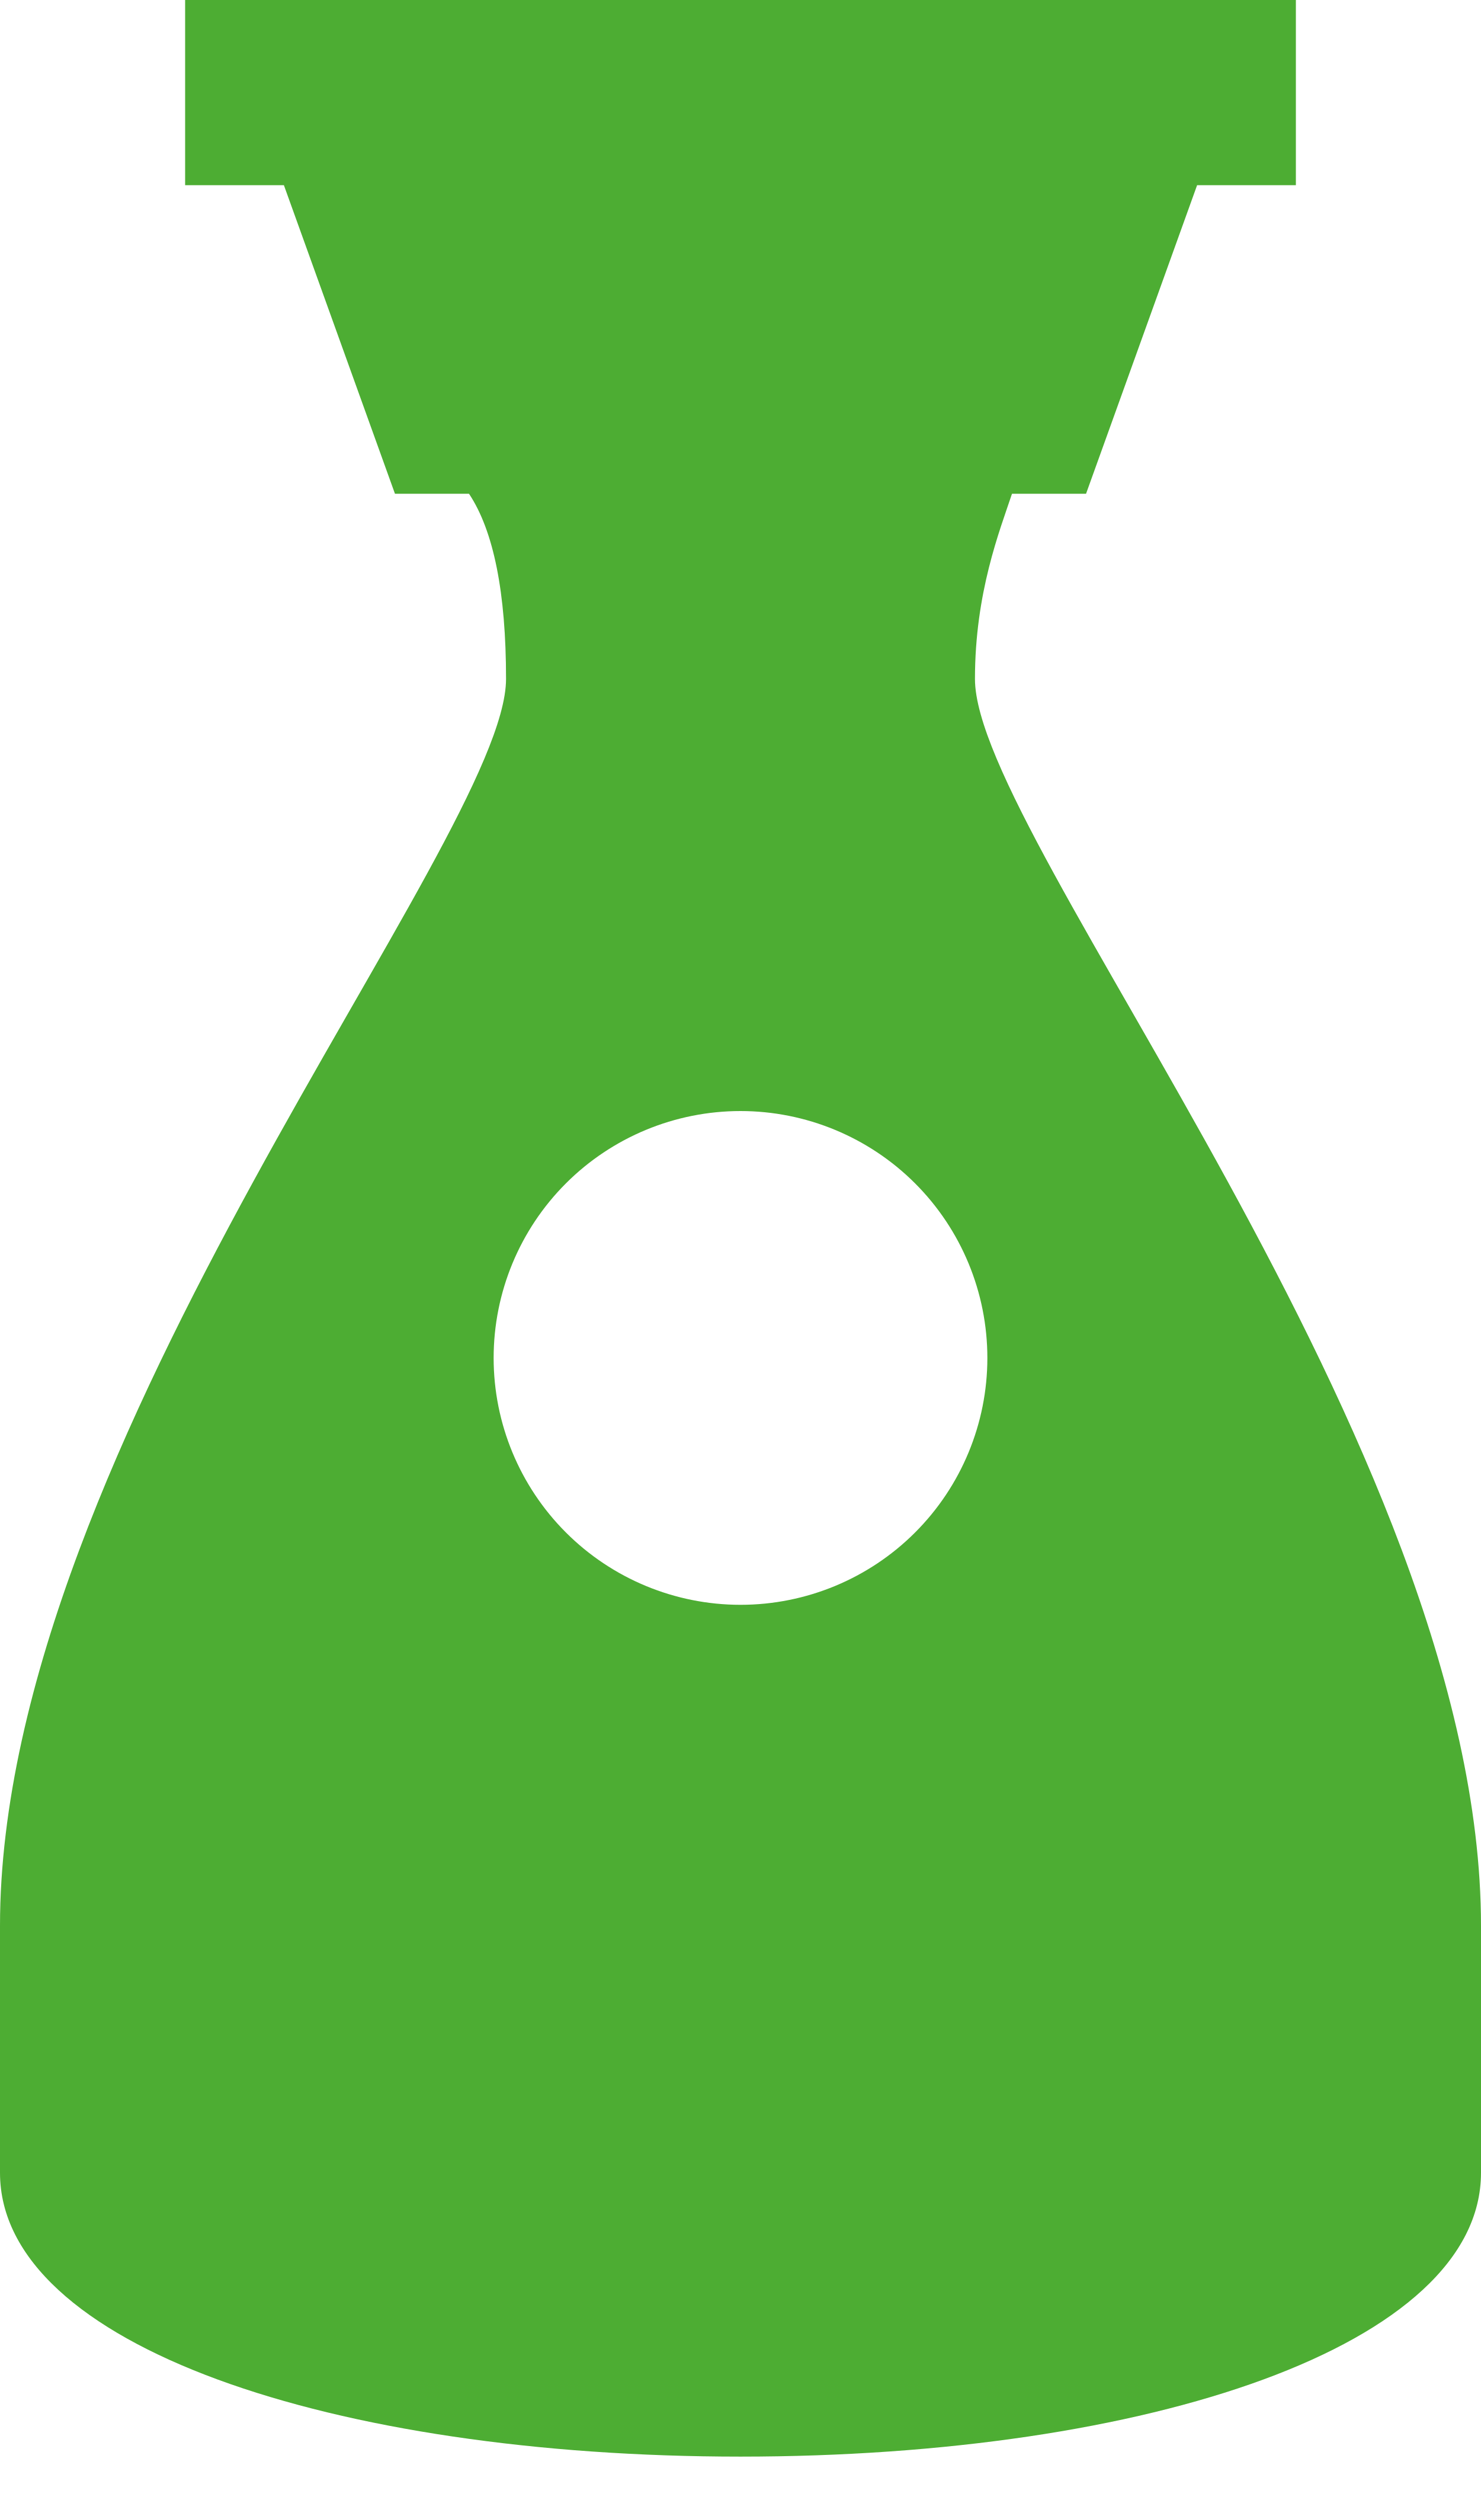 <?xml version="1.0" encoding="UTF-8"?>
<svg xmlns="http://www.w3.org/2000/svg" width="16" height="27" viewBox="0 0 16 27" fill="none">
  <path d="M10.533 7.333C10.533 6.4 10.8 5.733 10.933 5.333H11.733L12.933 2H14V0H2V2H3.067L4.267 5.333H5.067C5.333 5.733 5.467 6.4 5.467 7.333C5.467 9.067 0 15.6 0 20.8V23.467C0 25.333 3.6 26.533 8 26.533C12.4 26.533 16 25.333 16 23.467V20.8C16 15.6 10.533 9.067 10.533 7.333ZM8 17.333C7.293 17.333 6.614 17.052 6.114 16.552C5.614 16.052 5.333 15.374 5.333 14.667C5.333 13.959 5.614 13.281 6.114 12.781C6.614 12.281 7.293 12 8 12C8.707 12 9.386 12.281 9.886 12.781C10.386 13.281 10.667 13.959 10.667 14.667C10.667 15.374 10.386 16.052 9.886 16.552C9.386 17.052 8.707 17.333 8 17.333Z" fill="#4DAD33"></path>
</svg>
